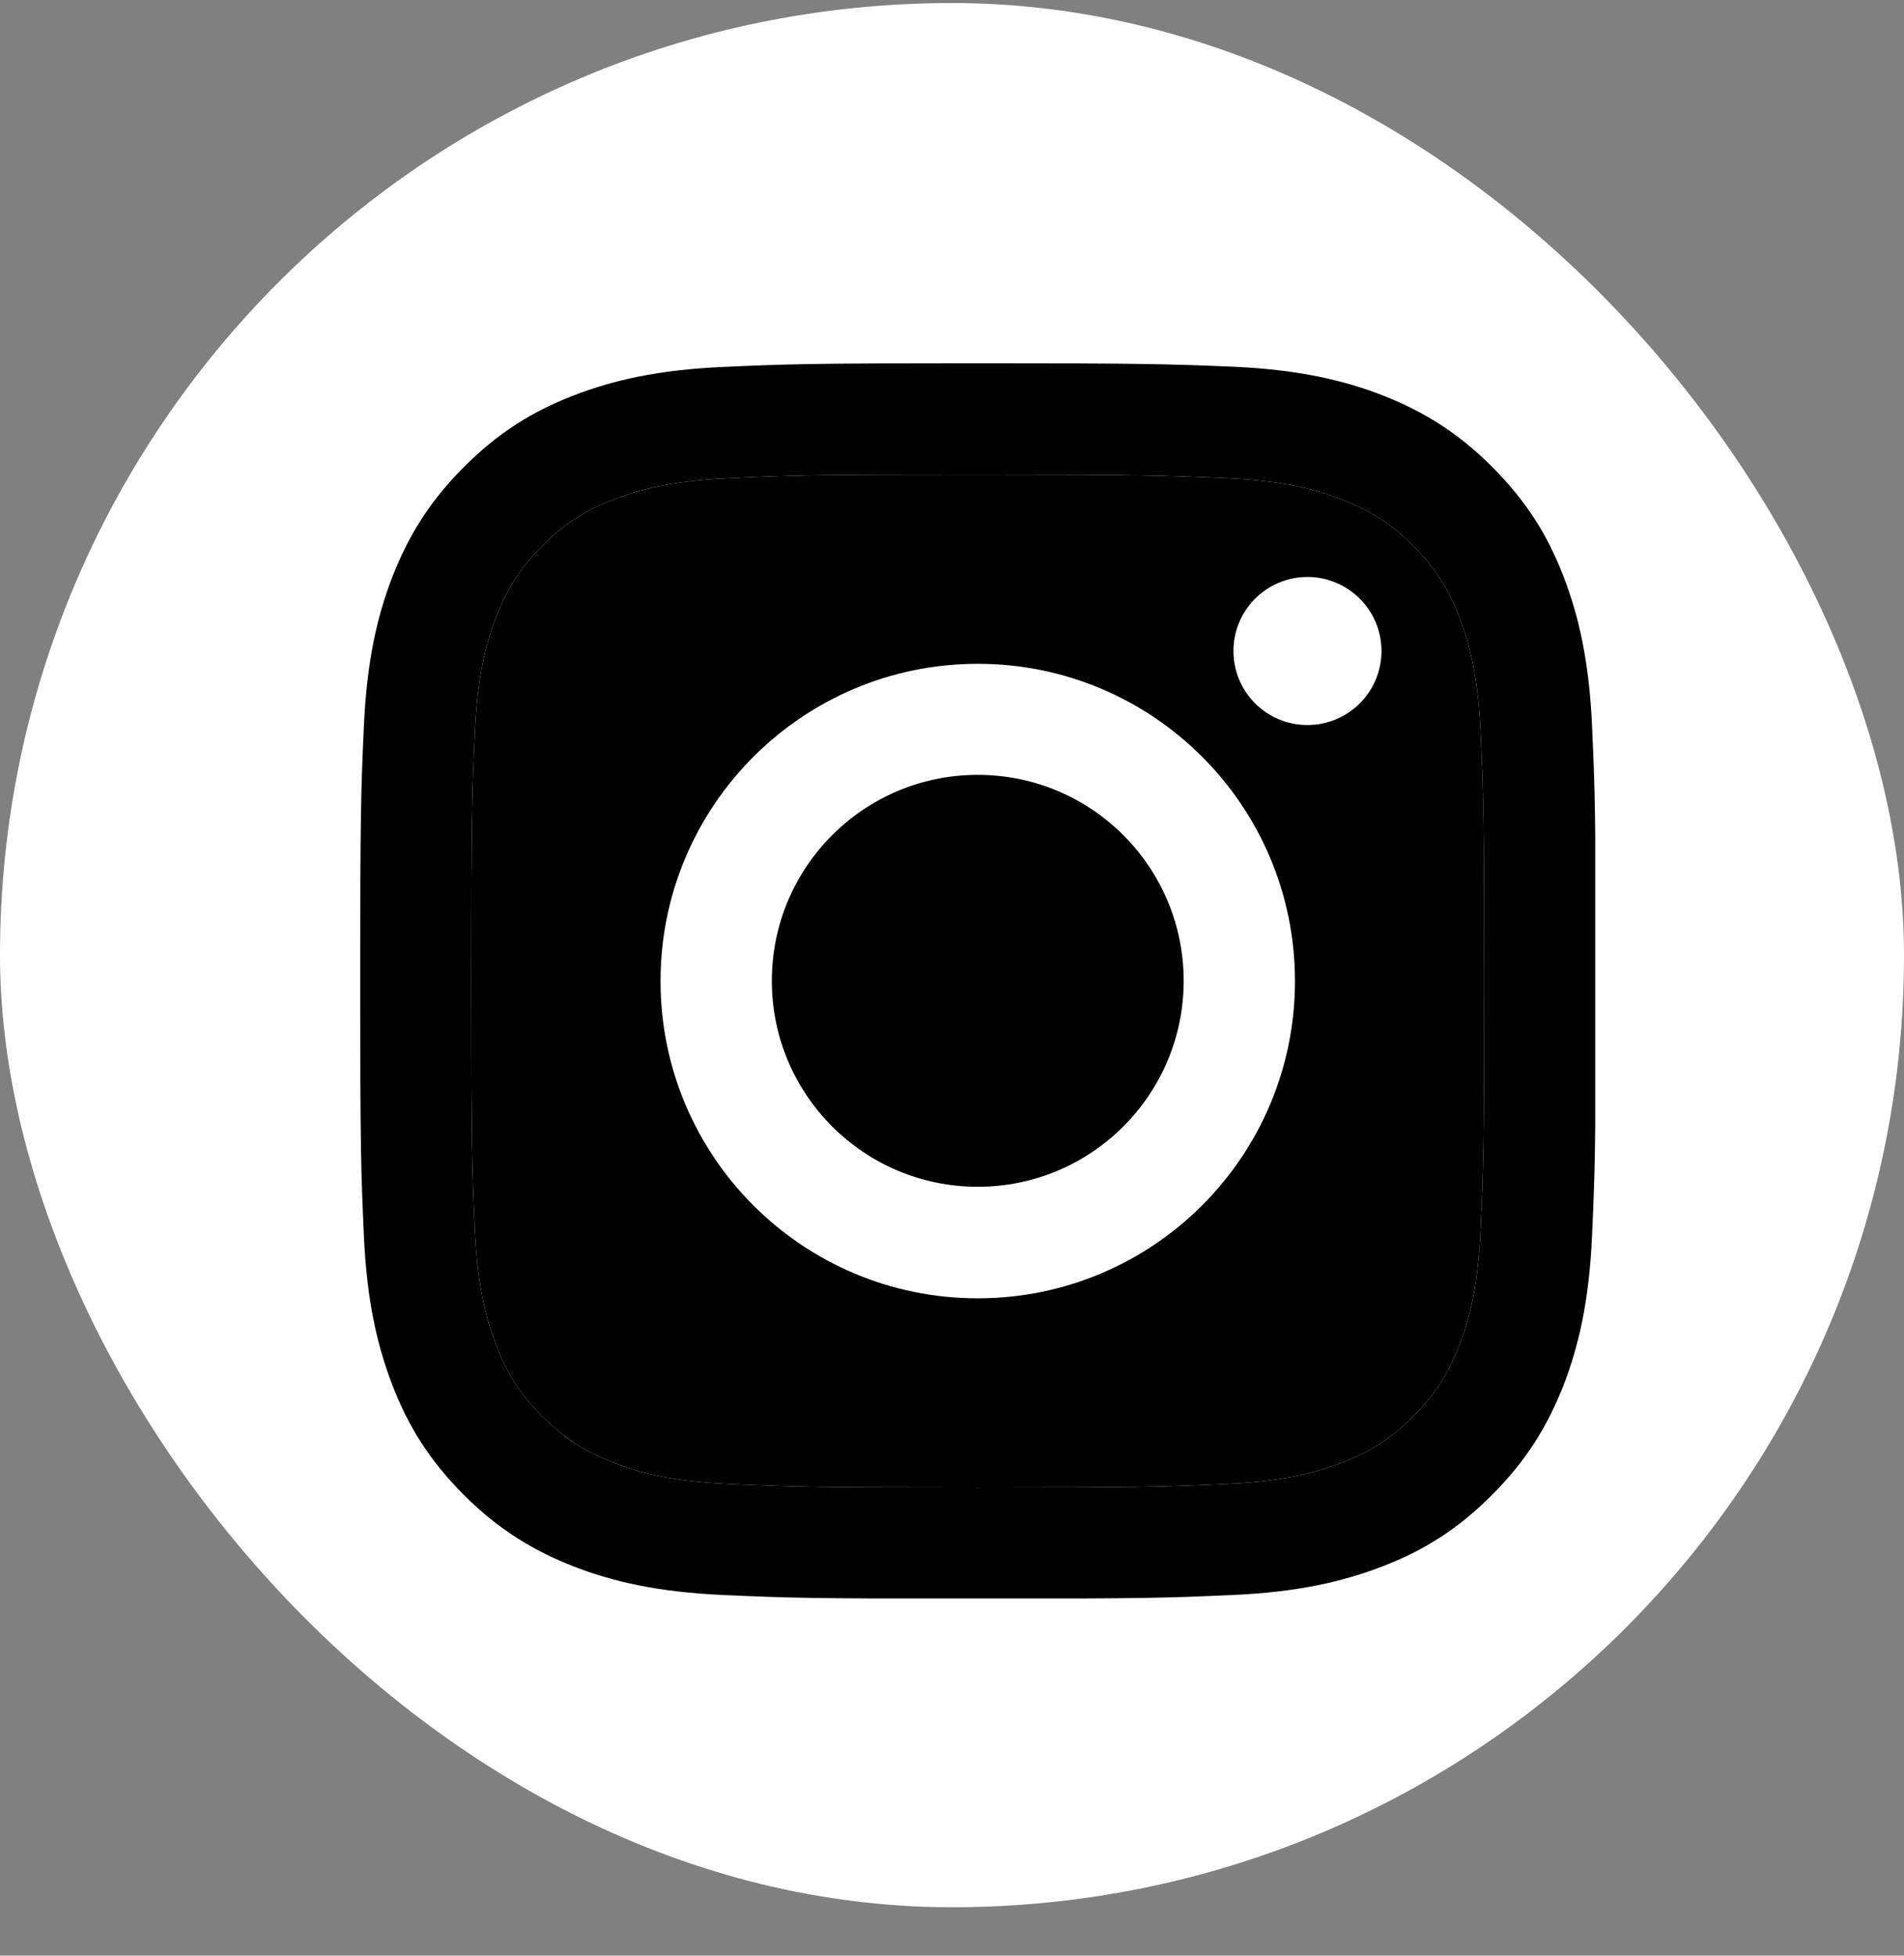 <svg width="37" height="38" viewBox="0 0 37 38" fill="none" xmlns="http://www.w3.org/2000/svg">
<rect x="0" y="0" width="37" height="38" fill="#808080" stroke="none"/>
<rect y="0.059" width="37" height="37" rx="18.5" fill="white"/>
<g clip-path="url(#clip0_7503_41705)">
<path d="M19 9.221C22.206 9.221 22.582 9.236 23.85 9.293C25.021 9.345 25.655 9.541 26.079 9.707C26.641 9.926 27.041 10.184 27.46 10.603C27.88 11.022 28.142 11.422 28.356 11.984C28.518 12.408 28.718 13.042 28.771 14.214C28.828 15.481 28.842 15.857 28.842 19.063C28.842 22.269 28.828 22.646 28.771 23.913C28.718 25.085 28.523 25.718 28.356 26.142C28.137 26.704 27.88 27.105 27.46 27.524C27.041 27.943 26.641 28.205 26.079 28.419C25.655 28.581 25.021 28.782 23.85 28.834C22.582 28.891 22.206 28.905 19 28.905C15.794 28.905 15.418 28.891 14.15 28.834C12.979 28.782 12.345 28.586 11.921 28.419C11.359 28.2 10.959 27.943 10.54 27.524C10.12 27.105 9.858 26.704 9.644 26.142C9.482 25.718 9.282 25.085 9.229 23.913C9.172 22.646 9.158 22.269 9.158 19.063C9.158 15.857 9.172 15.481 9.229 14.214C9.282 13.042 9.477 12.408 9.644 11.984C9.863 11.422 10.12 11.022 10.54 10.603C10.959 10.184 11.359 9.922 11.921 9.707C12.345 9.545 12.979 9.345 14.15 9.293C15.418 9.231 15.799 9.221 19 9.221ZM19 7.059C15.742 7.059 15.332 7.073 14.05 7.13C12.774 7.187 11.902 7.392 11.14 7.687C10.349 7.992 9.682 8.407 9.015 9.074C8.348 9.741 7.938 10.412 7.629 11.198C7.333 11.96 7.129 12.832 7.071 14.114C7.014 15.39 7 15.8 7 19.059C7 22.317 7.014 22.727 7.071 24.008C7.129 25.285 7.333 26.157 7.629 26.924C7.934 27.714 8.348 28.381 9.015 29.048C9.682 29.715 10.354 30.125 11.14 30.434C11.902 30.73 12.774 30.935 14.055 30.992C15.337 31.049 15.742 31.063 19.005 31.063C22.268 31.063 22.673 31.049 23.954 30.992C25.231 30.935 26.103 30.73 26.87 30.434C27.661 30.13 28.328 29.715 28.994 29.048C29.661 28.381 30.071 27.71 30.381 26.924C30.676 26.161 30.881 25.29 30.938 24.008C30.995 22.727 31.009 22.322 31.009 19.059C31.009 15.795 30.995 15.39 30.938 14.109C30.881 12.832 30.676 11.96 30.381 11.194C30.076 10.403 29.661 9.736 28.994 9.069C28.328 8.402 27.656 7.992 26.87 7.683C26.108 7.387 25.236 7.182 23.954 7.125C22.668 7.073 22.258 7.059 19 7.059Z" fill="black"/>
<path d="M19 9.221C22.206 9.221 22.582 9.236 23.85 9.293C25.021 9.345 25.655 9.541 26.079 9.707C26.641 9.926 27.041 10.184 27.46 10.603C27.88 11.022 28.142 11.422 28.356 11.984C28.518 12.408 28.718 13.042 28.771 14.214C28.828 15.481 28.842 15.857 28.842 19.063C28.842 22.269 28.828 22.646 28.771 23.913C28.718 25.085 28.523 25.718 28.356 26.142C28.137 26.704 27.88 27.105 27.46 27.524C27.041 27.943 26.641 28.205 26.079 28.419C25.655 28.581 25.021 28.782 23.85 28.834C22.582 28.891 22.206 28.905 19 28.905C15.794 28.905 15.418 28.891 14.15 28.834C12.979 28.782 12.345 28.586 11.921 28.419C11.359 28.2 10.959 27.943 10.54 27.524C10.12 27.105 9.858 26.704 9.644 26.142C9.482 25.718 9.282 25.085 9.229 23.913C9.172 22.646 9.158 22.269 9.158 19.063C9.158 15.857 9.172 15.481 9.229 14.214C9.282 13.042 9.477 12.408 9.644 11.984C9.863 11.422 10.12 11.022 10.54 10.603C10.959 10.184 11.359 9.922 11.921 9.707C12.345 9.545 12.979 9.345 14.15 9.293C15.418 9.231 15.799 9.221 19 9.221Z" fill="black"/>
<path d="M19 12.898C15.599 12.898 12.836 15.657 12.836 19.063C12.836 22.469 15.594 25.227 19 25.227C22.406 25.227 25.165 22.469 25.165 19.063C25.165 15.657 22.406 12.898 19 12.898ZM19 23.06C16.79 23.06 14.999 21.268 14.999 19.058C14.999 16.848 16.79 15.056 19 15.056C21.211 15.056 23.002 16.848 23.002 19.058C23.002 21.268 21.211 23.06 19 23.06Z" fill="white"/>
<path d="M25.407 14.088C26.202 14.088 26.846 13.444 26.846 12.65C26.846 11.855 26.202 11.211 25.407 11.211C24.613 11.211 23.969 11.855 23.969 12.65C23.969 13.444 24.613 14.088 25.407 14.088Z" fill="white"/>
</g>
<defs>
<clipPath id="clip0_7503_41705">
<rect width="24" height="24" fill="white" transform="translate(7 7.059)"/>
</clipPath>
</defs>
</svg>
